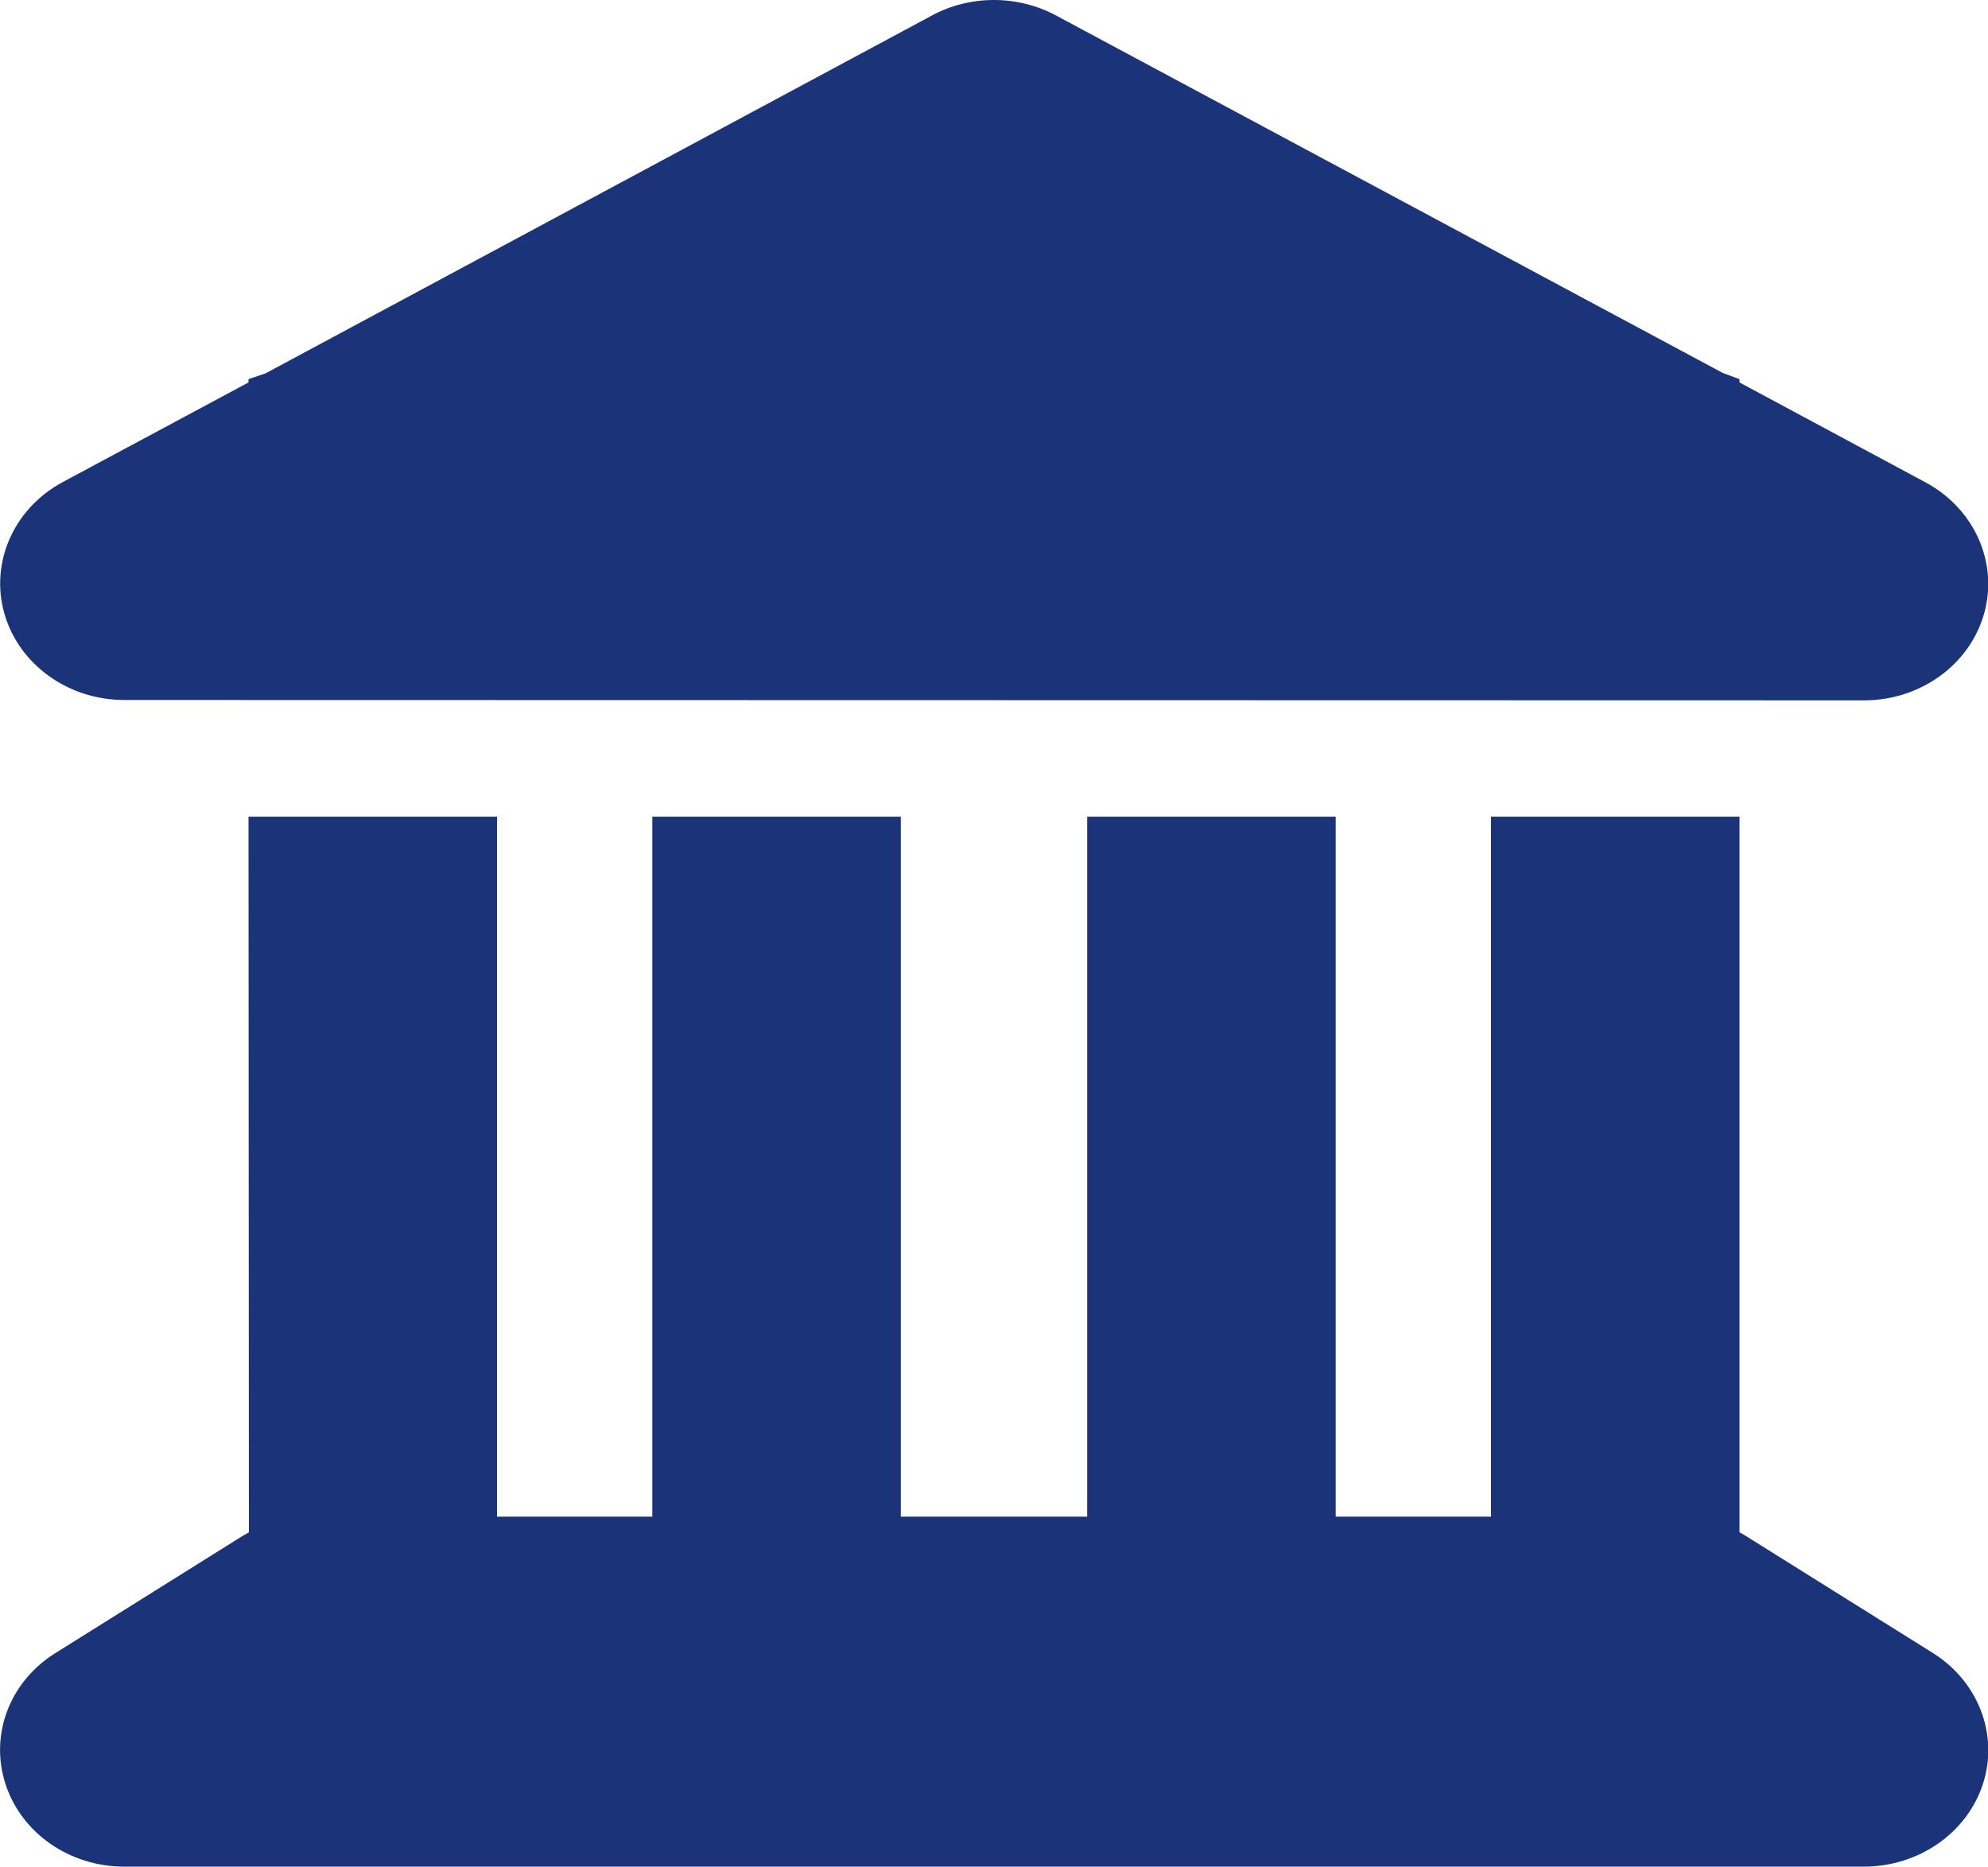 <svg xmlns="http://www.w3.org/2000/svg" width="82" height="77" viewBox="0 0 82 77" fill="none"><g clip-path="url(#clip0_2_34)"><path d="M38.453 0.632C40.023 -0.211 41.961 -0.211 43.547 0.632L71.061 15.385L71.75 15.641V15.776L79.421 19.897C81.439 20.98 82.432 23.205 81.84 25.311C81.247 27.416 79.213 28.89 76.891 28.89L5.125 28.875C2.803 28.875 0.769 27.401 0.176 25.296C-0.416 23.19 0.577 20.965 2.595 19.882L10.25 15.776V15.641L10.955 15.4L38.453 0.632ZM10.25 33.688H20.5V62.562H26.906V33.688H37.156V62.562H44.844V33.688H55.094V62.562H61.5V33.688H71.75V63.209C71.846 63.254 71.942 63.315 72.038 63.375L79.726 68.187C81.6 69.36 82.448 71.556 81.792 73.586C81.135 75.616 79.133 77 76.875 77H5.125C2.867 77 0.881 75.616 0.224 73.586C-0.432 71.556 0.4 69.36 2.29 68.187L9.978 63.375C10.074 63.315 10.17 63.269 10.266 63.209L10.25 33.688Z" fill="#1B3479"></path></g><defs><clipPath id="clip0_2_34"><rect width="82" height="77" fill="white"></rect></clipPath></defs></svg>